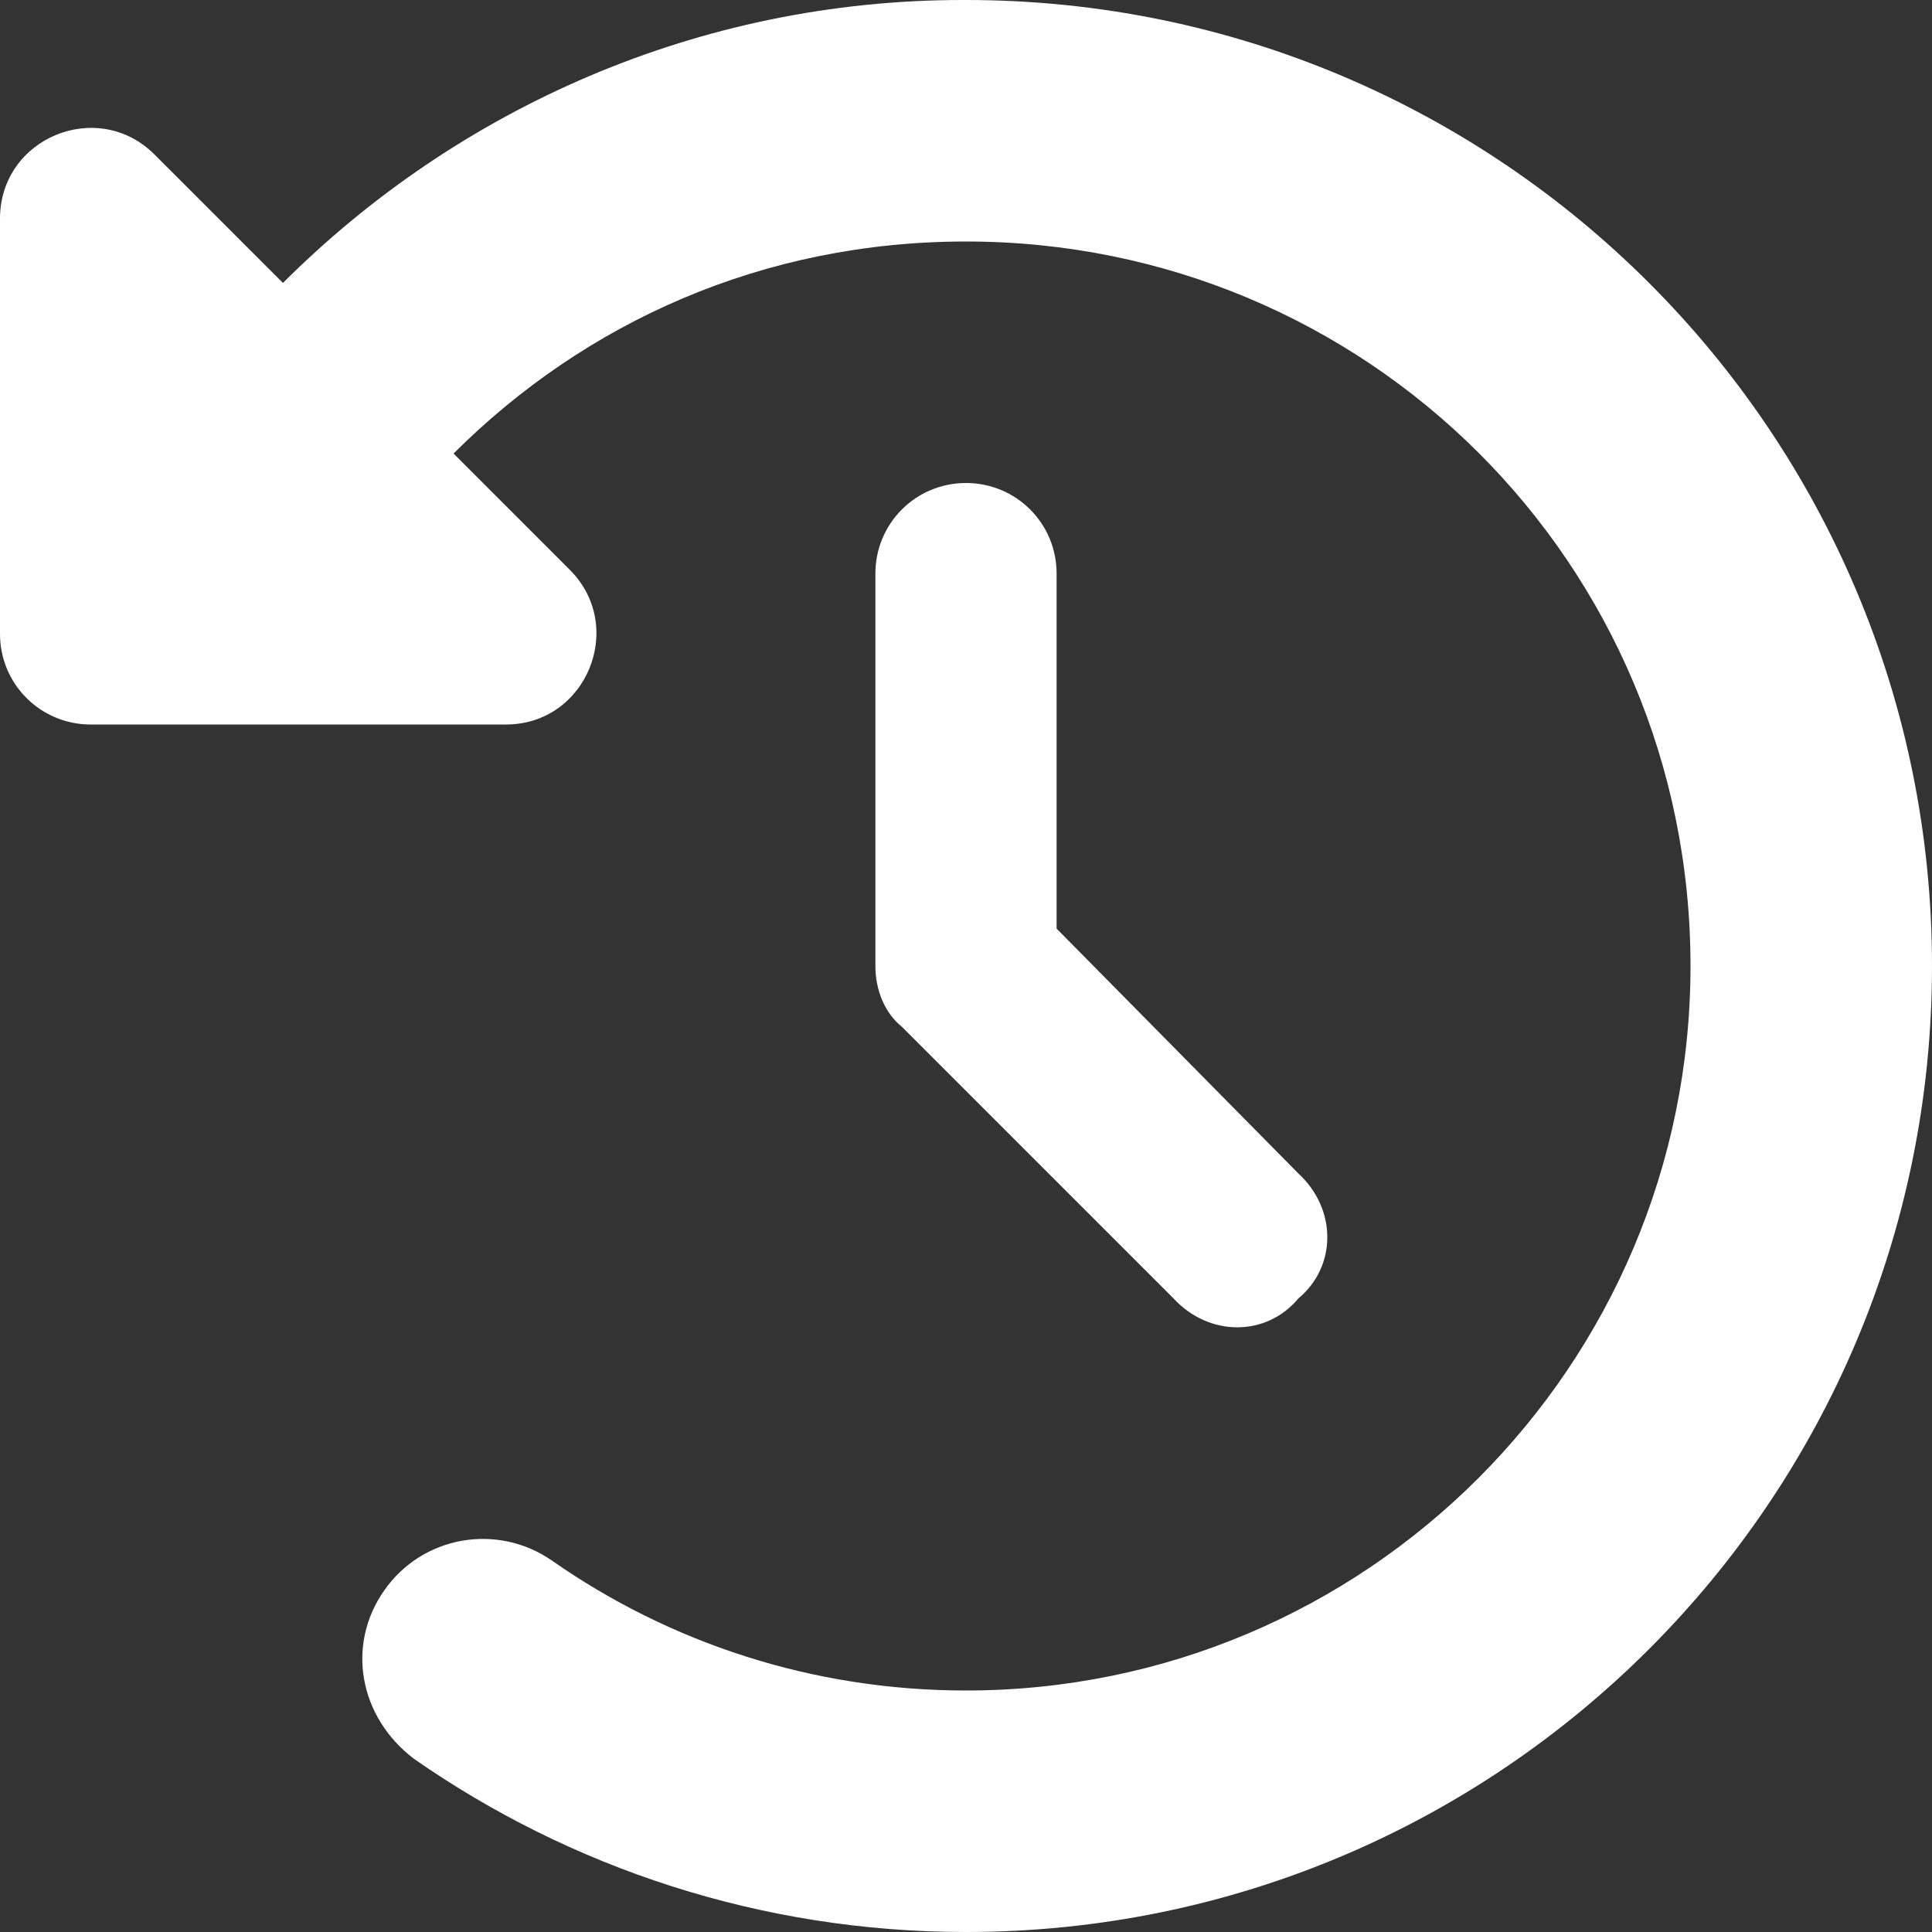 <svg width="20" height="20" viewBox="0 0 20 20" fill="none" xmlns="http://www.w3.org/2000/svg">
<rect x="0" y="0" width="20" height="20" fill="#333333" stroke="none"/>
<path d="M10 0C15.523 0 20 4.477 20 10C20 15.523 15.523 20 10 20C7.879 20 5.906 19.336 4.285 18.207C3.719 17.777 3.58 17.031 3.977 16.465C4.371 15.898 5.148 15.762 5.715 16.156C6.93 17.004 8.406 17.5 10 17.5C14.141 17.5 17.5 14.141 17.5 10C17.5 5.824 14.141 2.5 10 2.5C7.895 2.5 6.055 3.338 4.695 4.695L5.898 5.898C6.488 6.488 6.07 7.5 5.238 7.5H0.938C0.42 7.5 0 7.082 0 6.562V2.263C0 1.428 1.01 1.01 1.6 1.6L2.929 2.929C4.738 1.121 7.238 0 9.965 0H10ZM10 5C10.52 5 10.938 5.418 10.938 5.938V9.613L13.441 12.148C13.84 12.516 13.84 13.109 13.441 13.441C13.109 13.84 12.516 13.84 12.148 13.441L9.336 10.629C9.16 10.488 9.062 10.25 9.062 10V5.938C9.062 5.418 9.48 5 10 5Z" fill="white"/>
</svg>
